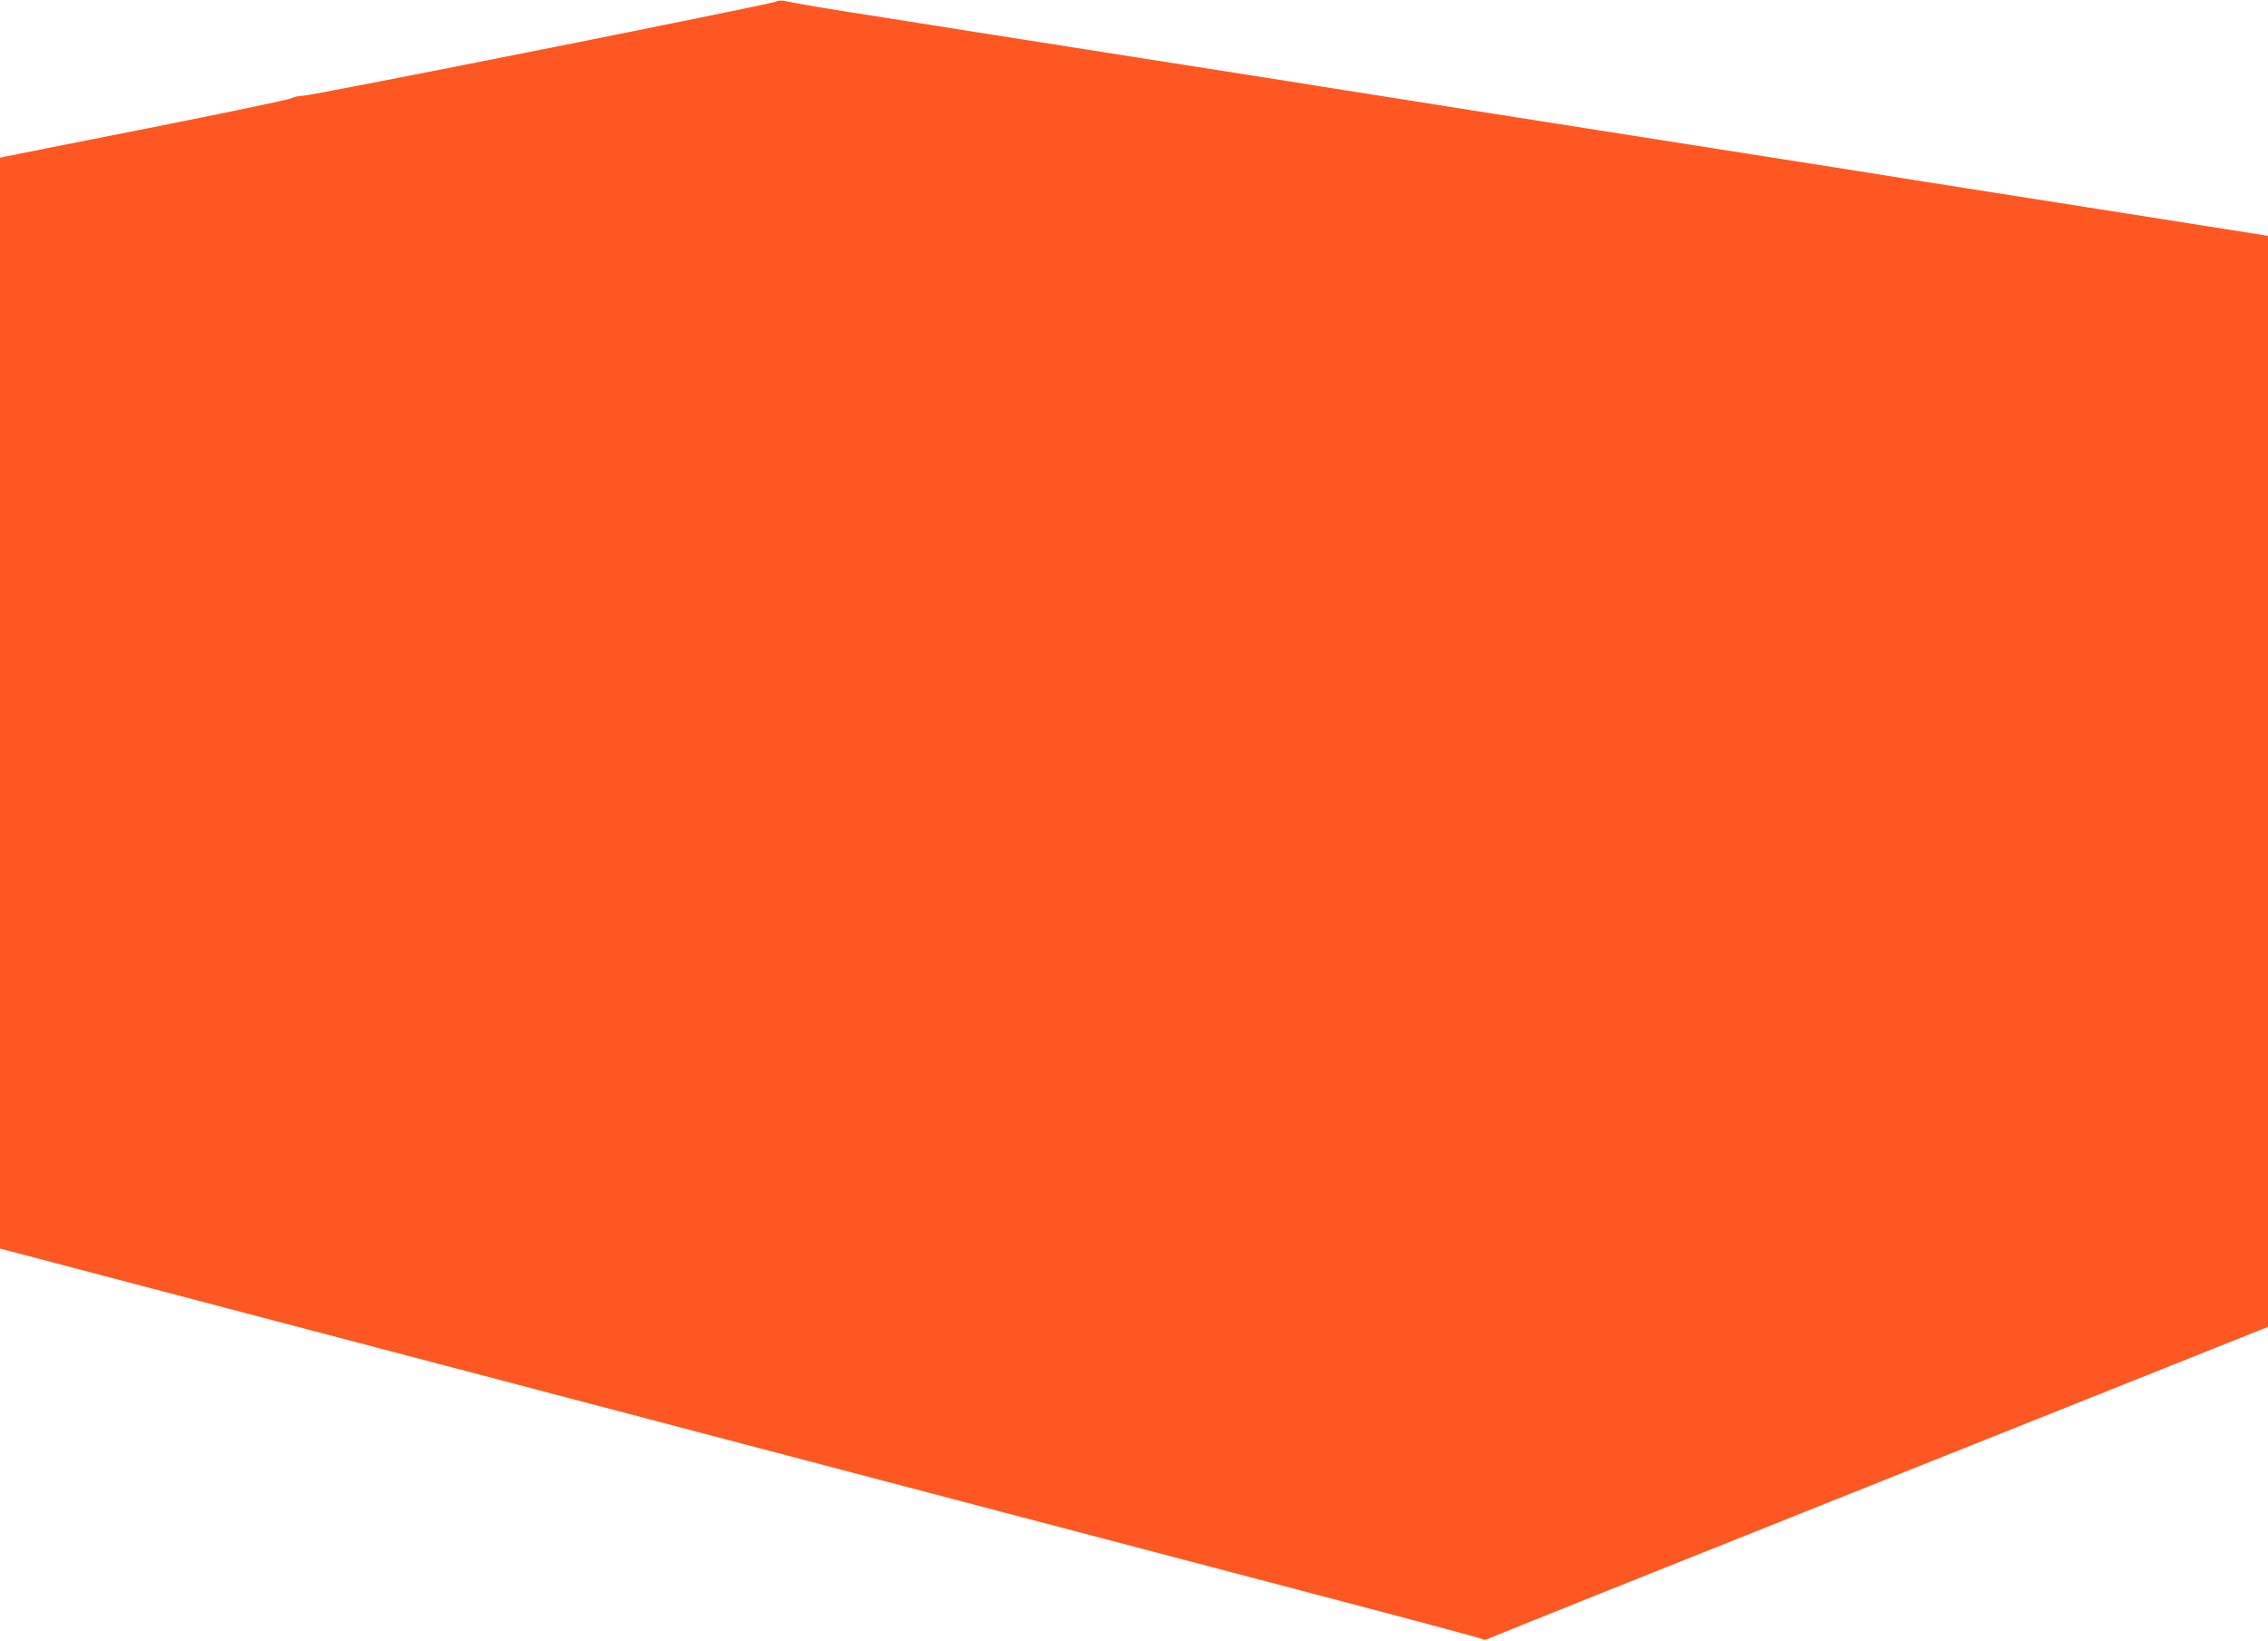 <?xml version="1.0" standalone="no"?>
<!DOCTYPE svg PUBLIC "-//W3C//DTD SVG 20010904//EN"
 "http://www.w3.org/TR/2001/REC-SVG-20010904/DTD/svg10.dtd">
<svg version="1.0" xmlns="http://www.w3.org/2000/svg"
 width="1280pt" height="926pt" viewBox="0 0 1280 926"
 preserveAspectRatio="xMidYMid meet">
<g transform="translate(0,926) scale(0.1,-0.1)"
fill="#ff5722" stroke="none">
<path d="M4380 9251 c-23 -14 -2619 -531 -2667 -531 -23 0 -54 -7 -70 -15 -15
-8 -381 -84 -813 -170 -432 -85 -795 -157 -807 -160 l-23 -5 0 -3079 0 -3078
213 -56 c213 -56 1237 -325 4477 -1177 965 -254 2183 -574 2705 -711 523 -137
958 -254 968 -259 12 -8 25 -6 46 5 16 8 1011 407 2210 885 l2181 871 0 3079
0 3078 -32 6 c-18 3 -463 73 -988 156 -922 145 -1076 169 -1335 211 -66 10
-550 86 -1075 169 -525 83 -1011 159 -1080 170 -161 26 -442 70 -695 110 -110
17 -254 40 -320 51 -66 10 -464 73 -885 139 -421 66 -821 129 -890 140 -166
27 -450 71 -695 110 -110 17 -236 38 -280 46 -44 8 -91 17 -105 20 -14 2 -32
0 -40 -5z"/>
</g>
</svg>
